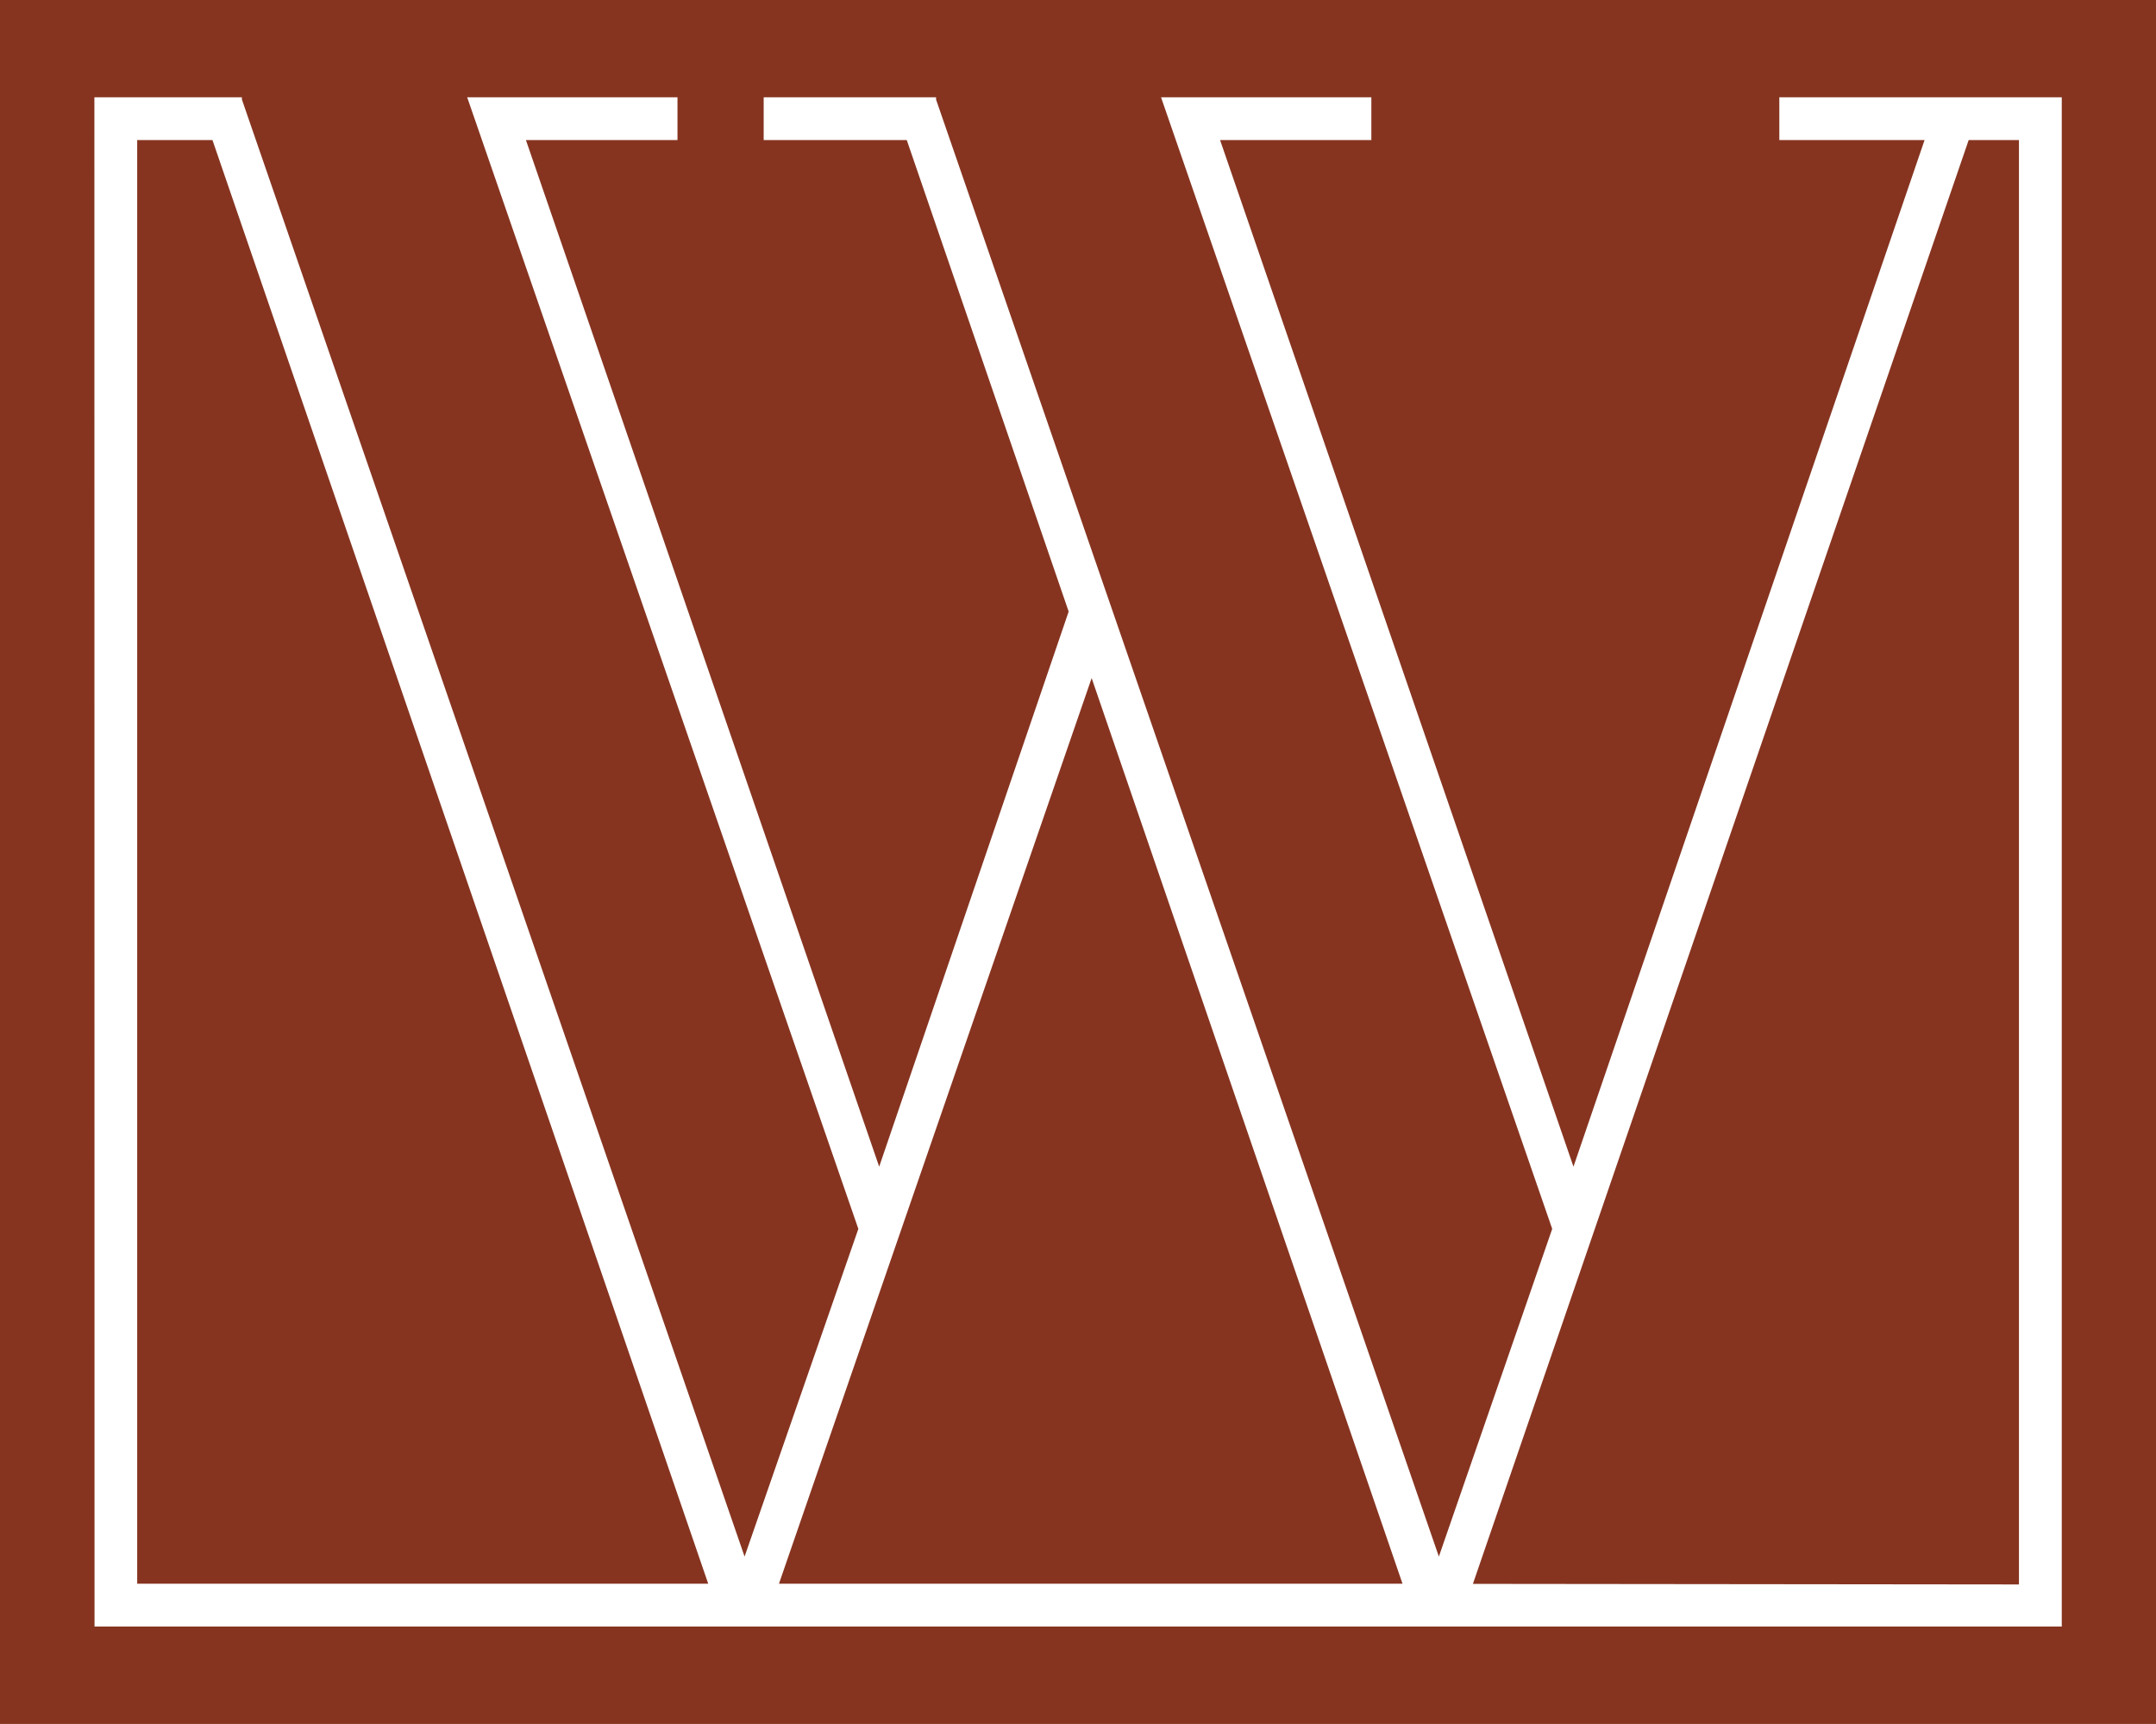 <?xml version="1.0" encoding="utf-8"?>
<!-- Generator: Adobe Illustrator 24.0.1, SVG Export Plug-In . SVG Version: 6.00 Build 0)  -->
<svg version="1.1" id="Layer_1" xmlns="http://www.w3.org/2000/svg" xmlns:xlink="http://www.w3.org/1999/xlink" x="0px" y="0px"
	 width="150.08px" height="120px" viewBox="0 0 150.08 120" enable-background="new 0 0 150.08 120" xml:space="preserve">
<rect fill="#863420" width="150.08" height="120"/>
<path fill="#FFFFFF" d="M123.86,6.77v2.98h10.11l-24.44,71.46L84.93,9.75h10.53V6.77H80.82l27.23,78.77l-7.89,22.81L65.16,6.93V6.77
	h-12v2.98h9.96l11.27,32.82L61.2,81.21L36.61,9.75h10.55V6.77H32.52l27.23,78.77l-7.92,22.81L16.84,6.93V6.77l-10.27,0l0.01,106.45
	h136.94V6.77H123.86z M9.55,110.25V9.75h5.24l34.51,100.49H9.55z M54.22,110.25L75.99,47.2l21.64,63.04H54.22z M140.54,110.29
	l-38.01-0.04L137.04,9.75h3.5V110.29z"/>
</svg>
